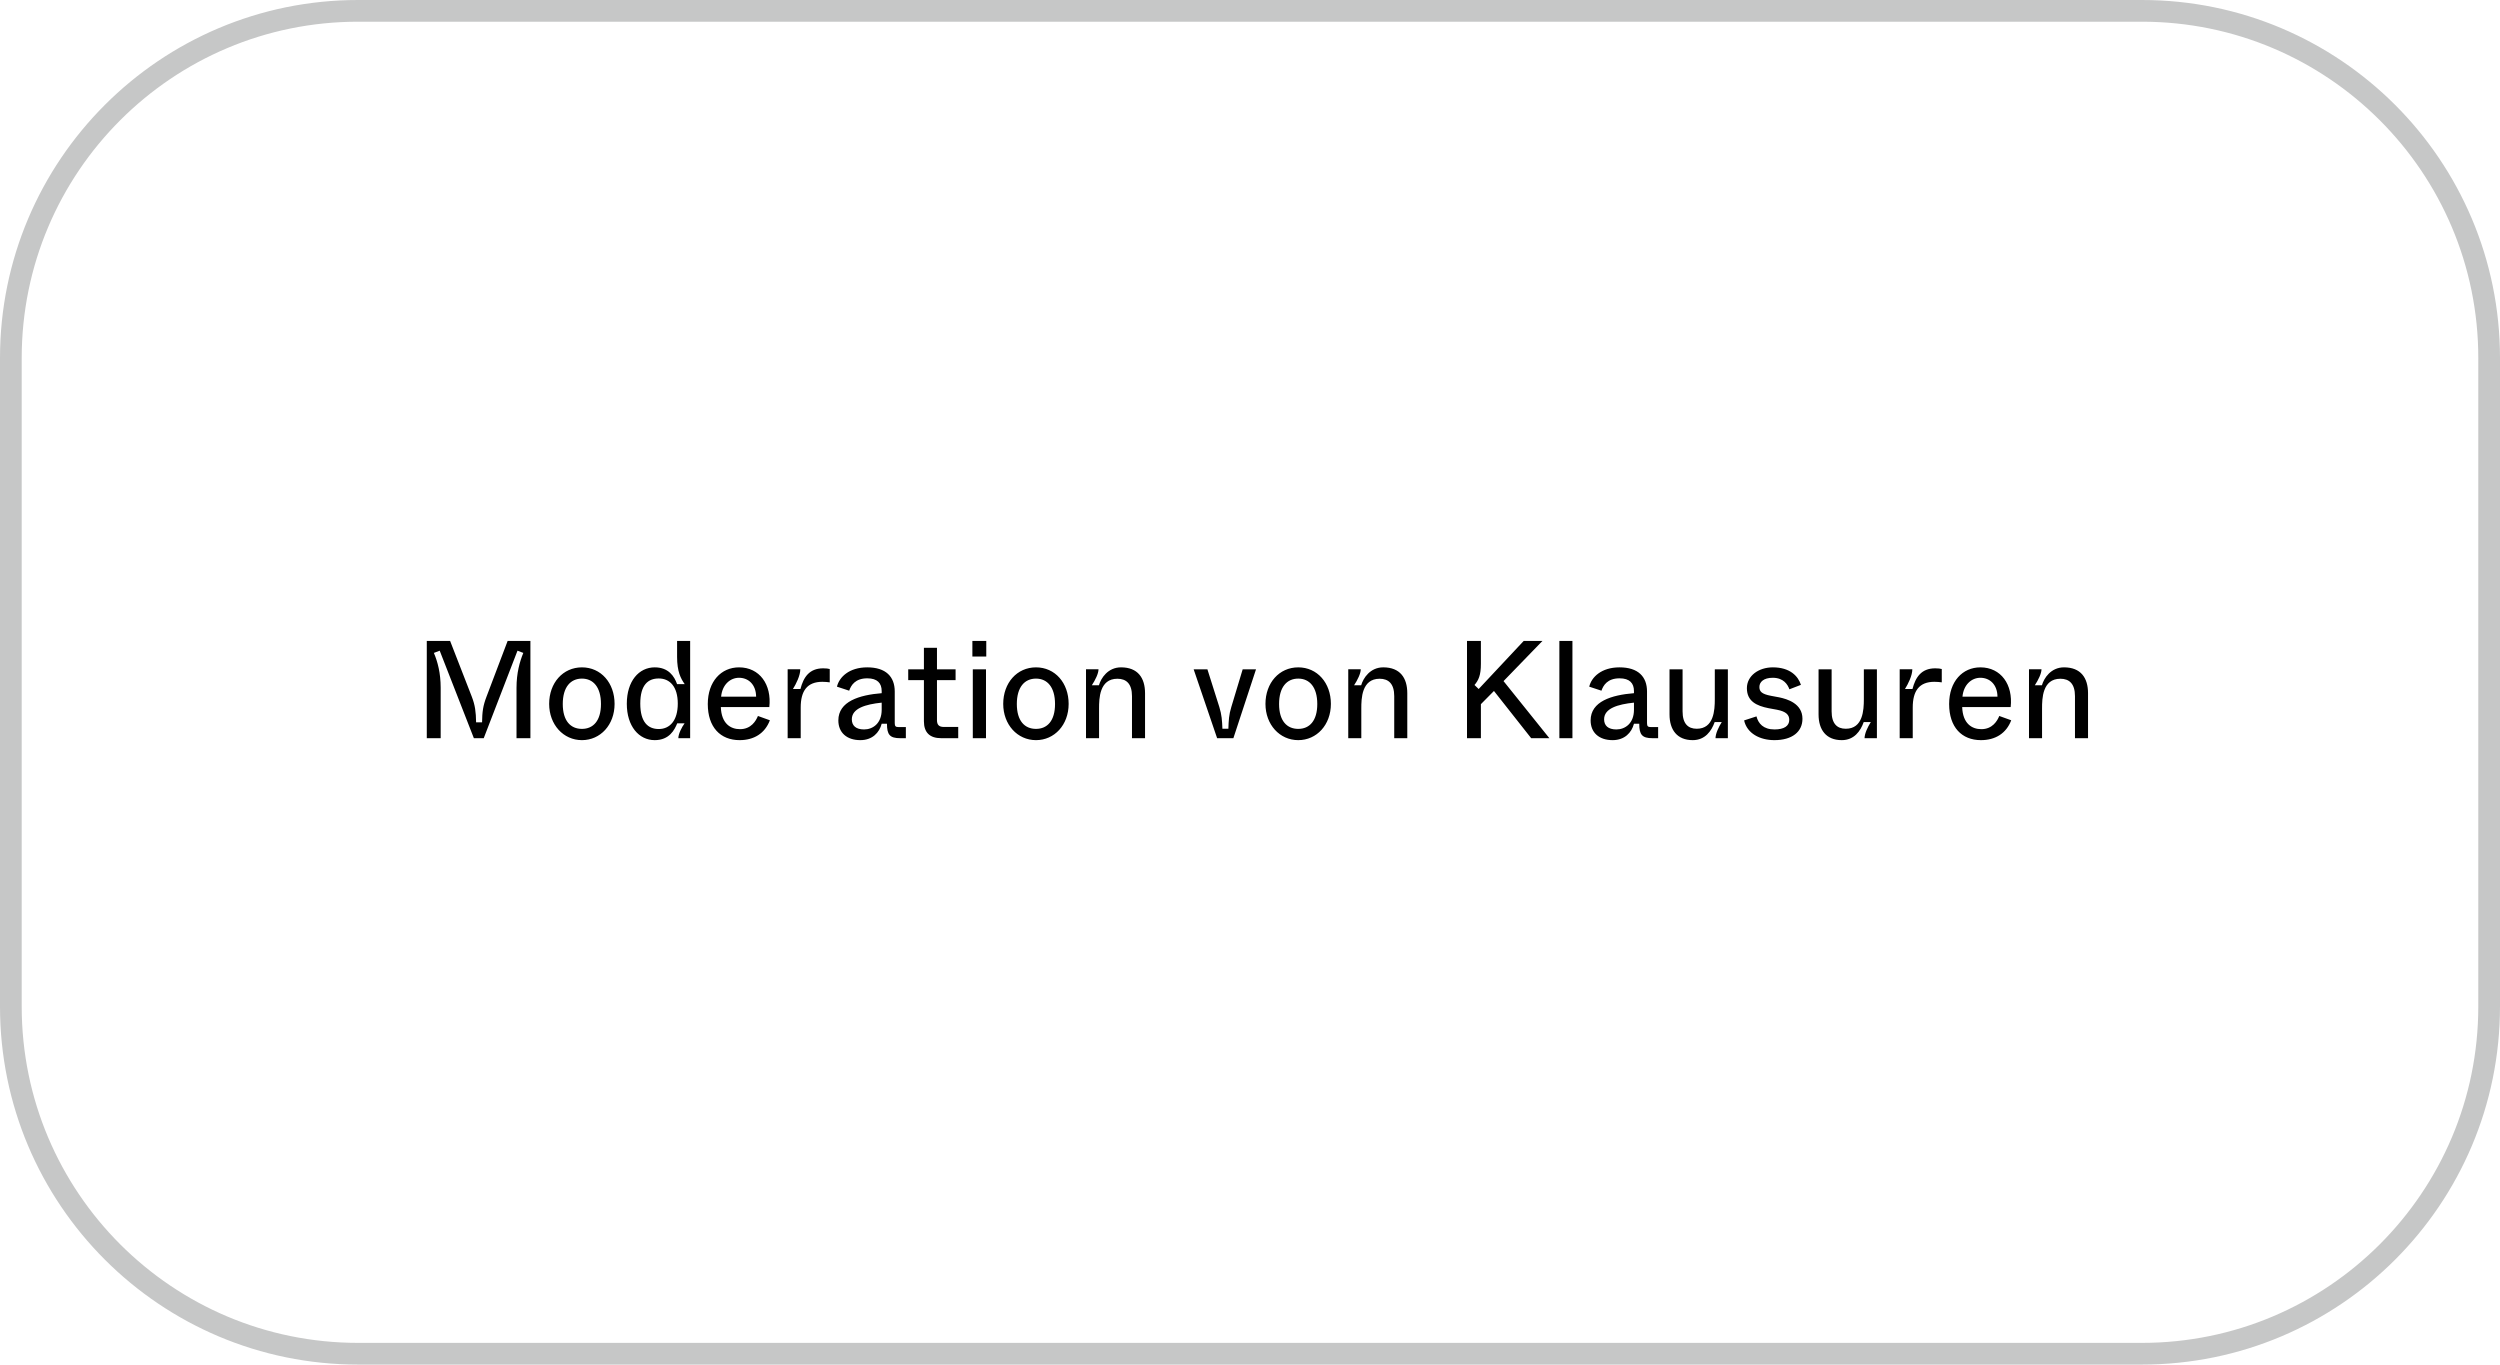 <?xml version="1.0" encoding="utf-8"?>
<!-- Generator: Adobe Illustrator 26.3.1, SVG Export Plug-In . SVG Version: 6.00 Build 0)  -->
<svg version="1.1" id="Ebene_1" xmlns="http://www.w3.org/2000/svg" xmlns:xlink="http://www.w3.org/1999/xlink" x="0px" y="0px"
	 viewBox="0 0 287.973 157.185" style="enable-background:new 0 0 287.973 157.185;" xml:space="preserve">
<style type="text/css">
	.st0{clip-path:url(#SVGID_00000052071584250768997460000005032317636517766787_);fill:none;stroke:#C6C7C7;stroke-width:2.5;}
	.st1{clip-path:url(#SVGID_00000052071584250768997460000005032317636517766787_);}
</style>
<g>
	<g>
		<defs>
			<rect id="SVGID_1_" width="287.973" height="157.185"/>
		</defs>
		<clipPath id="SVGID_00000138555132091585215470000004283846173269968029_">
			<use xlink:href="#SVGID_1_"  style="overflow:visible;"/>
		</clipPath>
		
			<path style="clip-path:url(#SVGID_00000138555132091585215470000004283846173269968029_);fill:none;stroke:#C6C7C7;stroke-width:2.5;" d="
			M41.25,1.25c-22.091,0-40,17.908-40,40v74.685c0,22.091,17.909,40,40,40h205.473c22.091,0,40-17.909,40-40V41.25
			c0-22.092-17.909-40-40-40H41.25z"/>
		<path style="clip-path:url(#SVGID_00000138555132091585215470000004283846173269968029_);" d="M235.222,85.032v-3.424
			c0-1.12,0.032-3.424,2.112-3.424c1.024,0,1.68,0.576,1.68,2v4.848h1.504v-5.184c0-1.76-0.832-2.976-2.768-2.976
			c-1.504,0-2.304,1.232-2.544,2.064h-0.816c0.4-0.608,0.768-1.36,0.768-1.84h-1.44v7.936H235.222z M226.055,80.248
			c0.128-1.376,1.04-2.176,2.064-2.176c1.056,0,1.952,0.752,1.968,2.176H226.055z M228.183,85.256c1.648,0,2.912-0.768,3.488-2.288
			l-1.376-0.496c-0.224,0.56-0.784,1.52-2.064,1.52c-1.088,0-2.144-0.64-2.208-2.544h5.584c0.288-2.592-1.12-4.576-3.488-4.576
			c-2.064,0-3.6,1.632-3.6,4.224C224.519,83.768,225.975,85.256,228.183,85.256 M220.327,85.032v-3.536
			c0-1.904,0.736-2.96,2.496-2.96c0.32,0,0.592,0.032,0.848,0.064v-1.536c-0.176-0.048-0.4-0.08-0.752-0.08
			c-1.616,0-2.272,1.04-2.624,2.384h-0.864c0.368-0.592,0.848-1.552,0.848-2.272h-1.456v7.936H220.327z M212.151,85.256
			c1.424,0,2.16-1.04,2.528-2.08h0.816c-0.368,0.592-0.704,1.296-0.72,1.856h1.424v-7.936h-1.504v3.456
			c0,1.232-0.096,3.392-2.08,3.392c-0.992,0-1.632-0.576-1.632-2v-4.848h-1.504v5.2C209.479,84.056,210.343,85.256,212.151,85.256
			 M204.391,85.256c2.048,0,3.232-0.96,3.232-2.464c0-1.76-1.76-2.272-2.672-2.464l-0.944-0.176
			c-1.104-0.208-1.344-0.512-1.344-1.024c0-0.56,0.48-1.056,1.536-1.056c1.248,0,1.728,0.784,1.92,1.328l1.328-0.512
			c-0.32-1.008-1.264-2.016-3.232-2.016c-1.648,0-2.992,0.976-2.992,2.4c0,1.52,1.136,2.032,2.496,2.304l0.96,0.176
			c1.088,0.208,1.424,0.608,1.424,1.168c0,0.704-0.592,1.104-1.696,1.104c-1.296,0-1.872-0.688-2.08-1.504l-1.424,0.464
			C201.239,84.488,202.727,85.256,204.391,85.256 M194.983,85.256c1.424,0,2.16-1.04,2.528-2.08h0.816
			c-0.368,0.592-0.704,1.296-0.72,1.856h1.424v-7.936h-1.504v3.456c0,1.232-0.096,3.392-2.08,3.392c-0.992,0-1.632-0.576-1.632-2
			v-4.848h-1.504v5.2C192.311,84.056,193.175,85.256,194.983,85.256 M186.183,84.024c-0.944,0-1.408-0.448-1.408-1.168
			c0-1.264,1.584-1.728,3.44-1.92v0.816C188.215,83.336,187.191,84.024,186.183,84.024 M185.751,85.256
			c1.392,0,2.192-0.864,2.464-1.888h0.608c0,1.248,0.32,1.664,1.52,1.664h0.656v-1.28h-0.816c-0.368,0-0.464-0.096-0.464-0.464
			v-3.632c0-1.712-1.024-2.784-3.168-2.784c-2.096,0-3.232,1.136-3.488,2.224l1.408,0.464c0.208-0.608,0.688-1.424,2.08-1.424
			c1.168,0,1.664,0.56,1.664,1.472v0.24c-2.576,0.208-4.992,0.944-4.992,3.136C183.223,84.392,184.199,85.256,185.751,85.256
			 M181.127,73.832h-1.504v11.2h1.504V73.832z M178.471,85.032l-5.28-6.576l4.48-4.624h-2.16l-5.184,5.536l-0.48-0.464
			c0.464-0.544,0.736-1.12,0.736-2.432v-2.64h-1.6v11.2h1.6v-3.92l1.504-1.52l4.288,5.44H178.471z M156.808,85.032v-3.424
			c0-1.12,0.032-3.424,2.112-3.424c1.024,0,1.68,0.576,1.68,2v4.848h1.504v-5.184c0-1.76-0.832-2.976-2.768-2.976
			c-1.504,0-2.304,1.232-2.544,2.064h-0.816c0.4-0.608,0.768-1.36,0.768-1.84h-1.44v7.936H156.808z M149.544,83.96
			c-1.312,0-2.208-0.928-2.208-2.864c0-1.952,0.896-2.928,2.208-2.928c1.296,0,2.192,0.976,2.192,2.928
			C151.736,83.032,150.84,83.96,149.544,83.96 M149.544,85.256c2.128,0,3.76-1.76,3.76-4.176s-1.568-4.208-3.76-4.208
			s-3.776,1.792-3.776,4.208C145.768,83.464,147.4,85.256,149.544,85.256 M142.072,85.032l2.608-7.936h-1.536l-1.312,4.352
			c-0.272,0.864-0.304,1.568-0.336,2.496h-0.688c-0.032-0.928-0.08-1.616-0.352-2.496l-1.376-4.352h-1.584l2.704,7.936H142.072z
			 M126.6,85.032v-3.424c0-1.12,0.032-3.424,2.112-3.424c1.024,0,1.68,0.576,1.68,2v4.848h1.504v-5.184
			c0-1.76-0.832-2.976-2.768-2.976c-1.504,0-2.304,1.232-2.544,2.064h-0.816c0.4-0.608,0.768-1.36,0.768-1.84h-1.44v7.936H126.6z
			 M119.336,83.96c-1.312,0-2.208-0.928-2.208-2.864c0-1.952,0.896-2.928,2.208-2.928c1.296,0,2.192,0.976,2.192,2.928
			C121.528,83.032,120.632,83.96,119.336,83.96 M119.336,85.256c2.128,0,3.76-1.76,3.76-4.176s-1.568-4.208-3.76-4.208
			c-2.192,0-3.776,1.792-3.776,4.208C115.56,83.464,117.192,85.256,119.336,85.256 M113.576,77.096h-1.52v7.936h1.52V77.096z
			 M113.608,73.832h-1.6v1.792h1.6V73.832z M110.377,85.032v-1.296h-1.664c-0.544,0-0.784-0.24-0.784-0.784v-4.608h2.144v-1.248
			h-2.144v-2.48h-1.504v2.48h-1.808v1.248h1.808v4.736c0,1.312,0.688,1.952,2,1.952H110.377z M99.529,84.024
			c-0.944,0-1.408-0.448-1.408-1.168c0-1.264,1.584-1.728,3.44-1.92v0.816C101.561,83.336,100.537,84.024,99.529,84.024
			 M99.097,85.256c1.392,0,2.192-0.864,2.464-1.888h0.608c0,1.248,0.32,1.664,1.52,1.664h0.656v-1.28h-0.816
			c-0.368,0-0.464-0.096-0.464-0.464v-3.632c0-1.712-1.024-2.784-3.168-2.784c-2.096,0-3.232,1.136-3.488,2.224l1.408,0.464
			c0.208-0.608,0.688-1.424,2.08-1.424c1.168,0,1.664,0.56,1.664,1.472v0.24c-2.576,0.208-4.992,0.944-4.992,3.136
			C96.569,84.392,97.545,85.256,99.097,85.256 M92.233,85.032v-3.536c0-1.904,0.736-2.96,2.496-2.96c0.32,0,0.592,0.032,0.848,0.064
			v-1.536c-0.176-0.048-0.4-0.08-0.752-0.08c-1.616,0-2.272,1.04-2.624,2.384h-0.864c0.368-0.592,0.848-1.552,0.848-2.272h-1.456
			v7.936H92.233z M83.065,80.248c0.128-1.376,1.04-2.176,2.064-2.176c1.056,0,1.952,0.752,1.968,2.176H83.065z M85.193,85.256
			c1.648,0,2.912-0.768,3.488-2.288l-1.376-0.496c-0.224,0.56-0.784,1.52-2.064,1.52c-1.088,0-2.144-0.64-2.208-2.544h5.584
			c0.288-2.592-1.12-4.576-3.488-4.576c-2.064,0-3.6,1.632-3.6,4.224C81.529,83.768,82.985,85.256,85.193,85.256 M75.881,83.976
			c-1.232,0-2.128-0.784-2.128-2.928c0-2.16,0.896-2.896,2.128-2.896c1.28,0,2.192,0.944,2.192,2.896
			C78.073,83,77.161,83.976,75.881,83.976 M75.417,85.256c1.696,0,2.288-1.2,2.592-1.936h0.848c-0.304,0.416-0.72,1.2-0.72,1.712
			h1.36v-11.2h-1.504v1.84c0,1.68,0.416,2.48,0.88,3.136h-0.88c-0.32-0.912-0.992-1.936-2.576-1.936
			c-1.824,0-3.216,1.584-3.216,4.192C72.201,83.656,73.593,85.256,75.417,85.256 M67.033,83.96c-1.312,0-2.208-0.928-2.208-2.864
			c0-1.952,0.896-2.928,2.208-2.928c1.296,0,2.192,0.976,2.192,2.928C69.225,83.032,68.329,83.96,67.033,83.96 M67.033,85.256
			c2.128,0,3.76-1.76,3.76-4.176s-1.568-4.208-3.76-4.208s-3.776,1.792-3.776,4.208C63.257,83.464,64.889,85.256,67.033,85.256
			 M50.761,85.032v-5.808c0-1.696-0.352-3.008-0.784-4.016l0.672-0.256l3.936,10.08h1.136l3.888-10.08l0.672,0.256
			c-0.416,1.008-0.784,2.32-0.784,4.016v5.808h1.6v-11.2h-2.624l-2.432,6.416c-0.4,1.04-0.496,1.744-0.512,2.96h-0.688
			c-0.016-1.2-0.112-1.968-0.496-2.96l-2.496-6.416h-2.688v11.2H50.761z"/>
	</g>
</g>
</svg>
